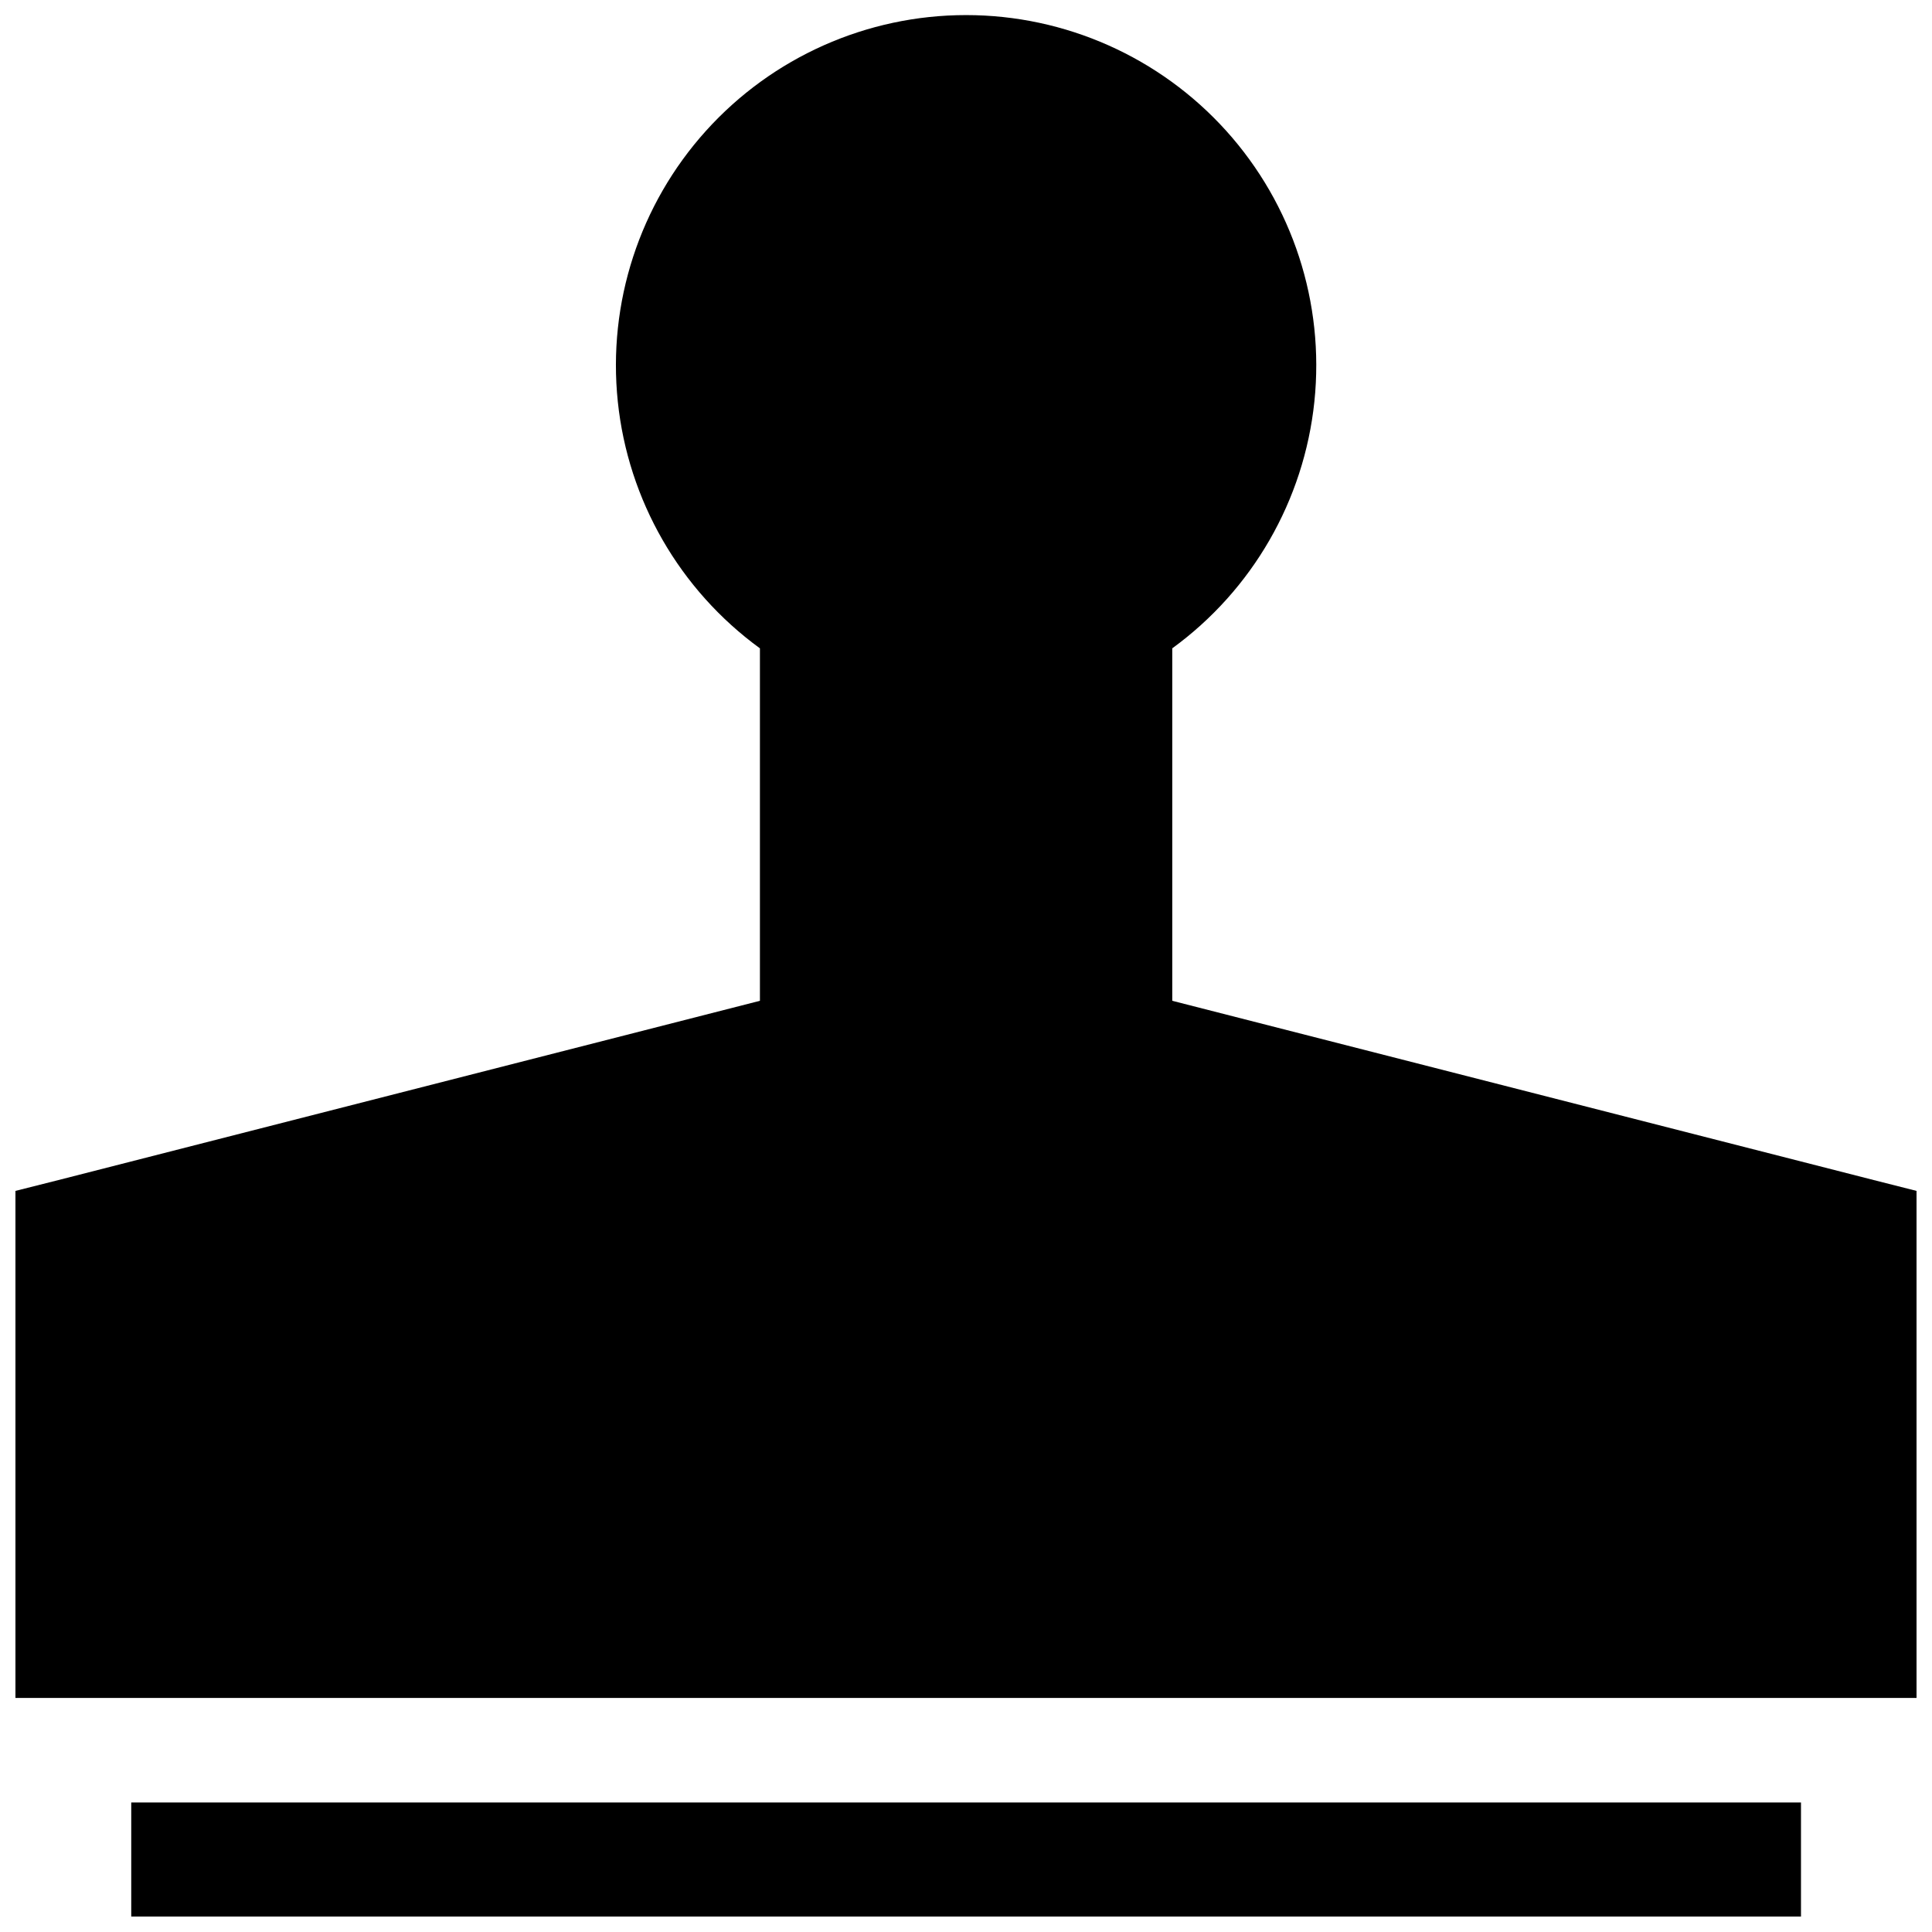 <?xml version="1.0" encoding="UTF-8"?>
<!-- Uploaded to: ICON Repo, www.iconrepo.com, Generator: ICON Repo Mixer Tools -->
<svg width="800px" height="800px" version="1.1" viewBox="144 144 512 512" xmlns="http://www.w3.org/2000/svg">
 <defs>
  <clipPath id="b">
   <path d="m178 621h444v30.902h-444z"/>
  </clipPath>
  <clipPath id="a">
   <path d="m148.09 148.09h503.81v445.91h-503.81z"/>
  </clipPath>
 </defs>
 <g>
  <g clip-path="url(#b)">
   <path d="m178.78 621.68h442.5v30.23h-442.5z"/>
  </g>
  <g clip-path="url(#a)">
   <path d="m640.57 456.73-185.91-47.508v-93.406c21.25-15.477 34.938-39.242 37.664-65.387 2.727-26.145-5.762-52.223-23.359-71.75-17.598-19.527-42.652-30.68-68.941-30.68-26.289 0-51.344 11.152-68.941 30.68-17.598 19.527-26.086 45.605-23.359 71.75 2.727 26.145 16.414 49.91 37.664 65.387v93.406l-185.91 47.508-11.387 2.871v134.37h503.81v-134.37z"/>
  </g>
 </g>
</svg>